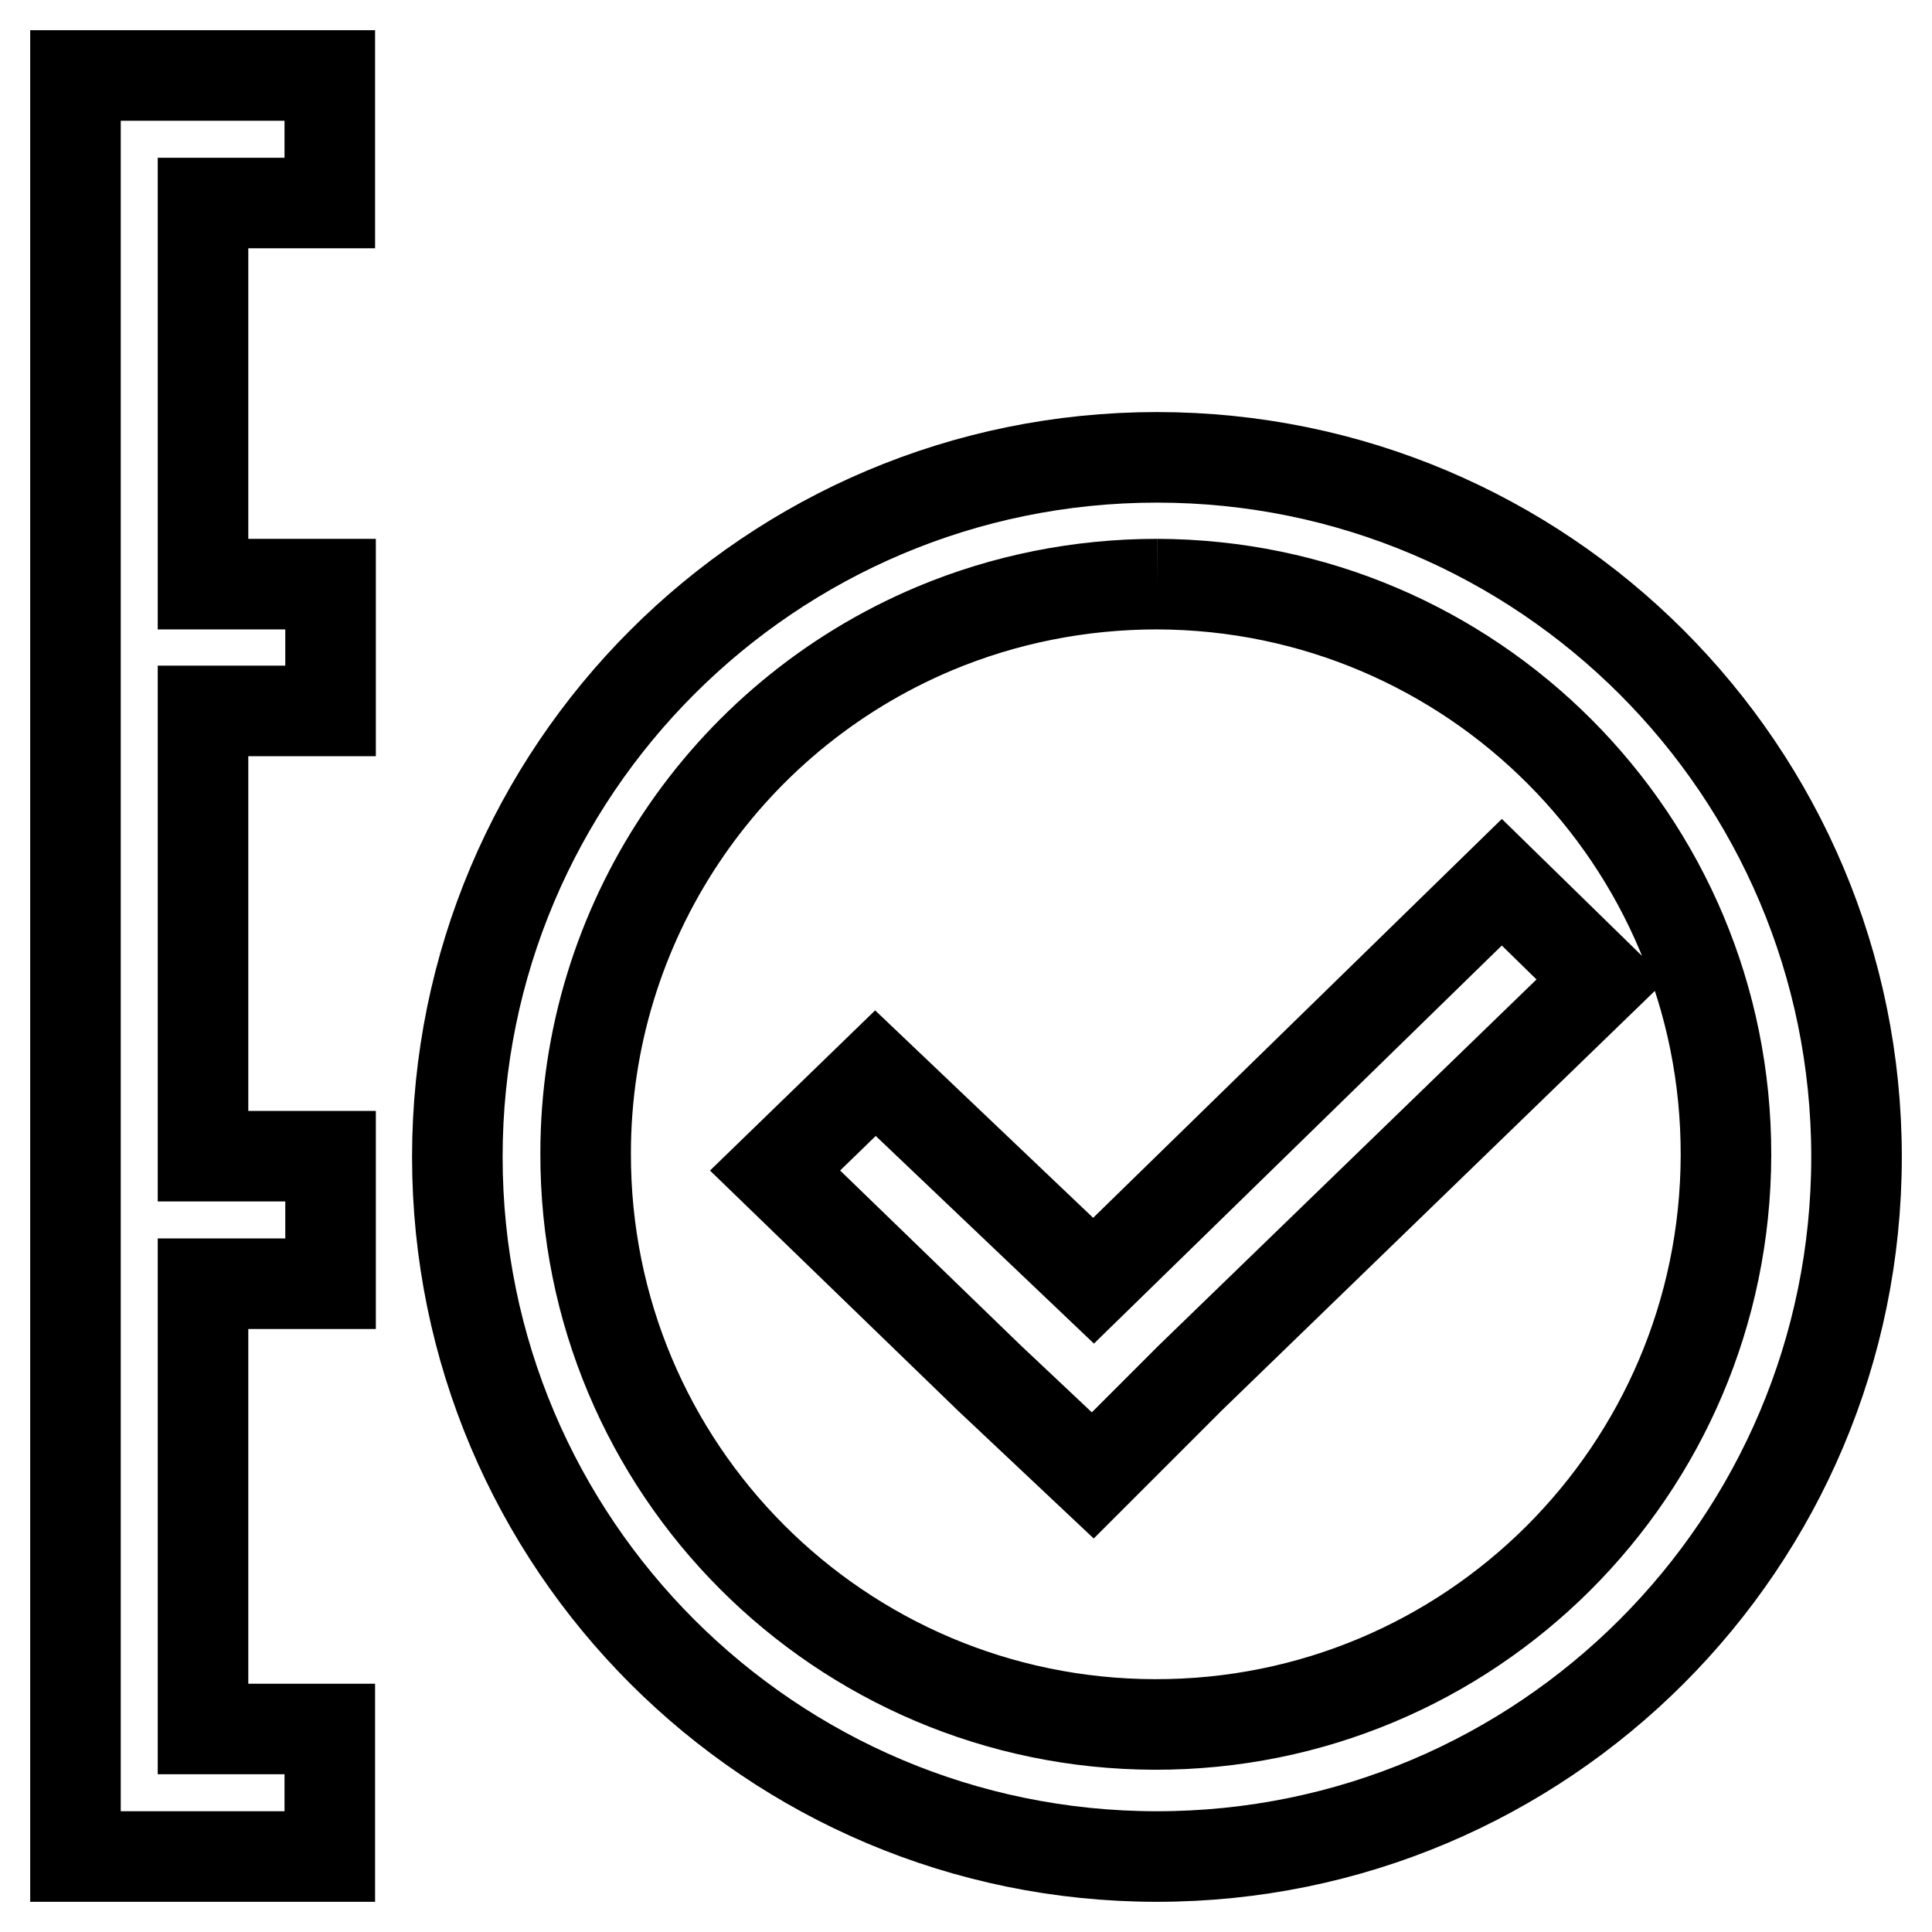 <?xml version="1.0" encoding="utf-8"?>
<!-- Svg Vector Icons : http://www.onlinewebfonts.com/icon -->
<!DOCTYPE svg PUBLIC "-//W3C//DTD SVG 1.1//EN" "http://www.w3.org/Graphics/SVG/1.1/DTD/svg11.dtd">
<svg version="1.1" xmlns="http://www.w3.org/2000/svg" xmlns:xlink="http://www.w3.org/1999/xlink" x="0px" y="0px" viewBox="0 0 256 256" enable-background="new 0 0 256 256" xml:space="preserve">
<g> <path stroke-width="12" fill-opacity="0" stroke="#000000"  d="M43.7,26.9V10H10v236h33.7v-16.9H26.9v-59h16.9v-16.9H26.9v-59h16.9V77.4H26.9V26.9H43.7z M153.3,77.4 c41.7,0.1,75.5,33.9,75.4,75.7c-0.1,41.7-33.9,75.5-75.7,75.4c-41.7-0.1-75.5-33.9-75.4-75.7c0-30.3,18.2-57.7,46.2-69.5 C133.1,79.4,143.1,77.4,153.3,77.4 M153.3,60.6c-51.2,0-92.7,41.5-92.7,92.7c0,51.2,41.5,92.7,92.7,92.7 c51.2,0,92.7-41.5,92.7-92.7C246,102.1,204.5,60.6,153.3,60.6z M199,116.9l-54.1,52.8L116,142.2l-13.3,12.9l28.4,27.5l13.7,12.9 l12.9-12.9l54.5-52.8L199,116.9z"/></g>
</svg>